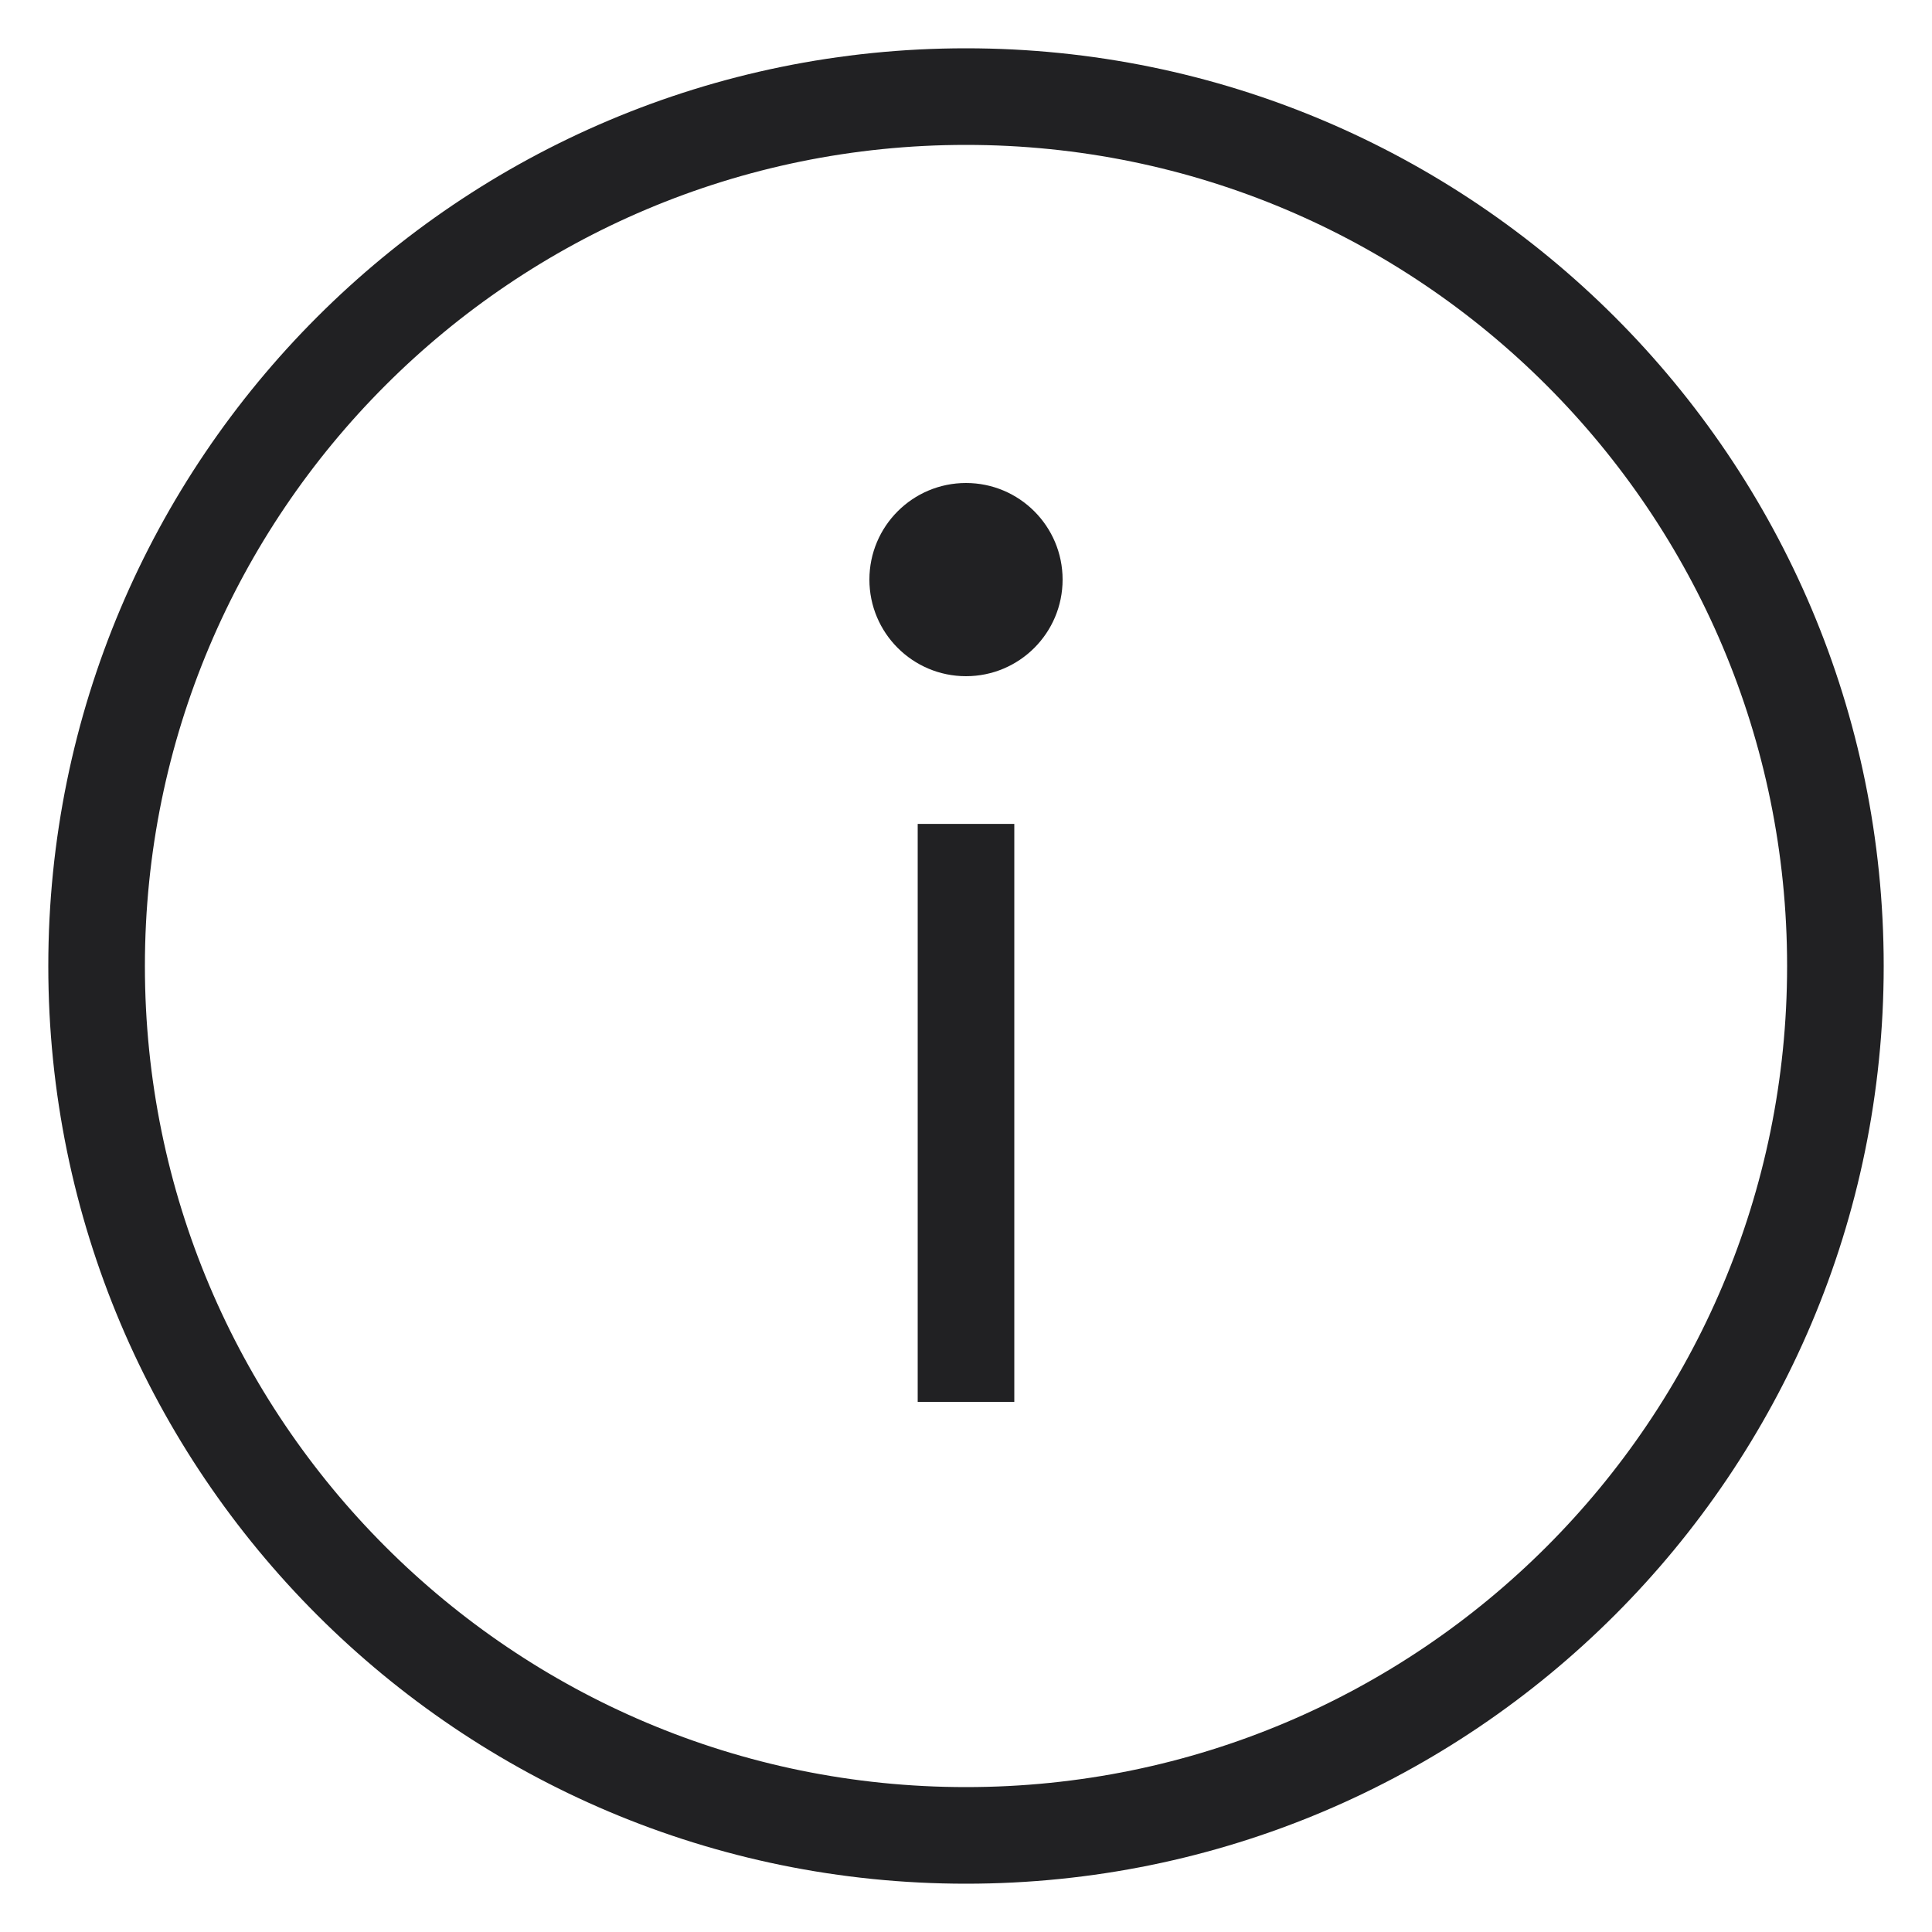 <svg width="17px" height="17px" viewBox="0 0 20 20" version="1.1" xmlns="http://www.w3.org/2000/svg" xmlns:xlink="http://www.w3.org/1999/xlink">
            <g id="Symbols" stroke="none" stroke-width="1" fill="none" fill-rule="evenodd">
                <g id="Produktdetail/d1366/stage/basic/short" transform="translate(-1098, -595)">
                    <g id="atom/icon-/-info-/-small" transform="translate(1097, 594)">
                        <path d="M11,15.512 L11,9.529 M11,20 C15.971,20 20,15.971 20,11 C20,6.029 15.971,2 11,2 C6.029,2 2,6.029 2,11 C2,15.971 6.029,20 11,20 Z"  stroke="#212123" stroke-width="1"></path>
                        <circle  fill="#212123" fill-rule="evenodd" cx="11" cy="7" r="1"></circle>
                    </g>
                </g>
            </g>
        </svg>